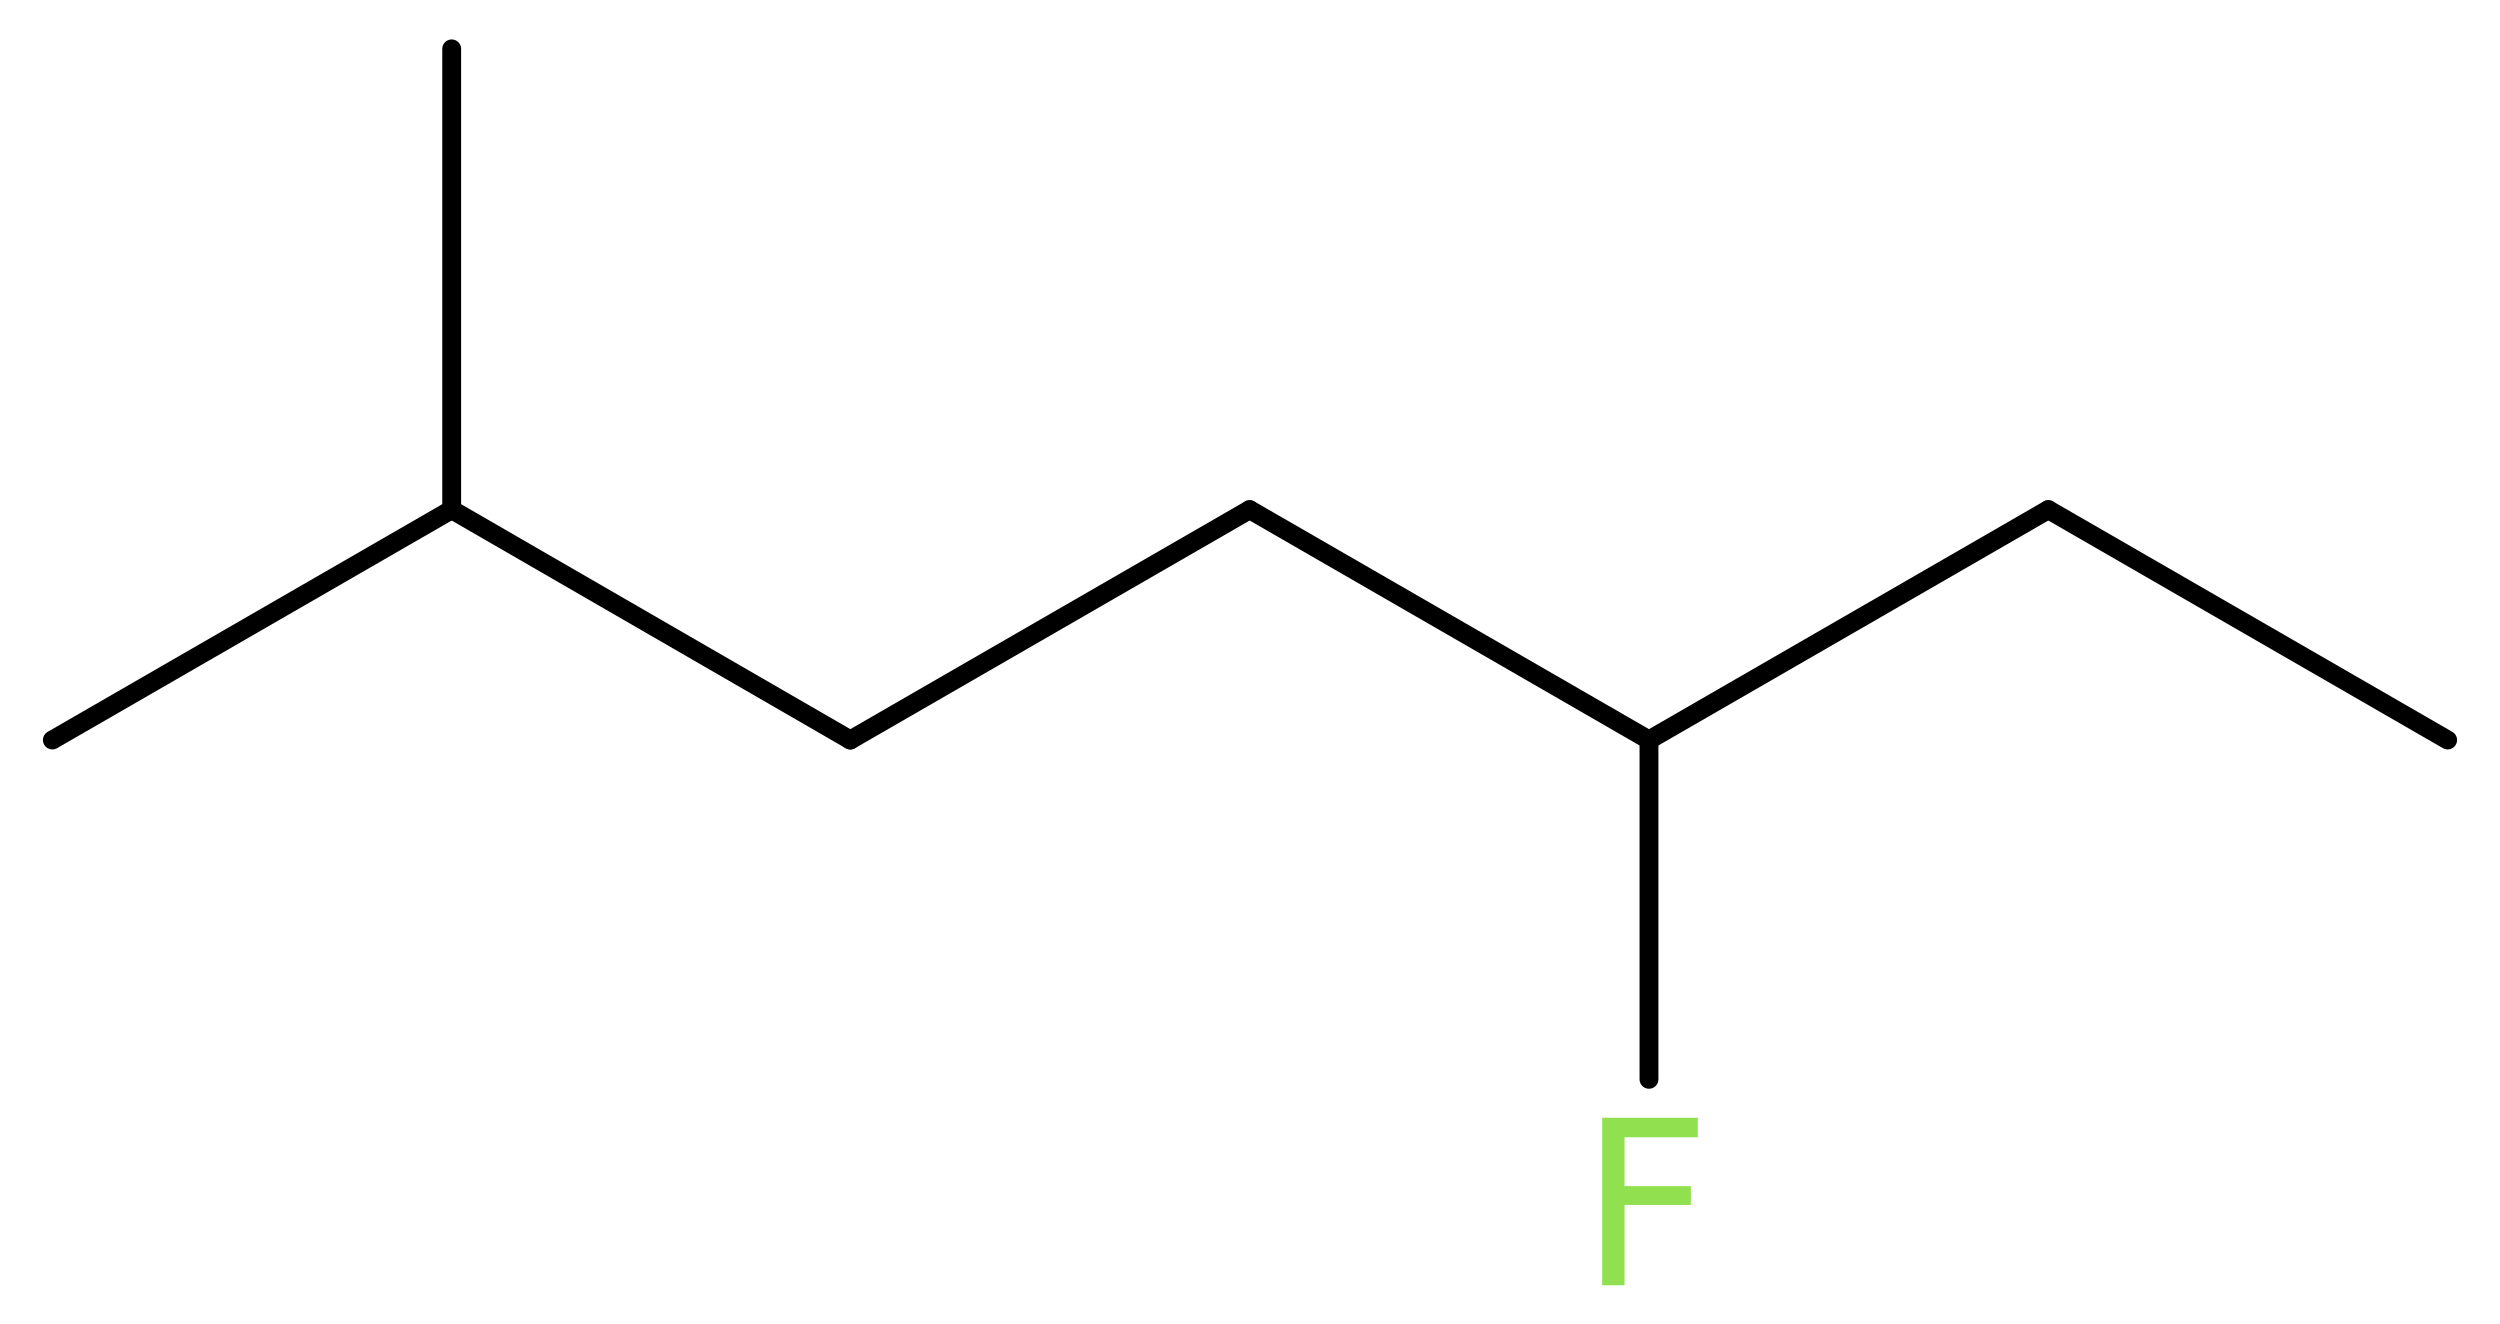 <?xml version='1.0' encoding='UTF-8'?>
<!DOCTYPE svg PUBLIC "-//W3C//DTD SVG 1.1//EN" "http://www.w3.org/Graphics/SVG/1.1/DTD/svg11.dtd">
<svg version='1.2' xmlns='http://www.w3.org/2000/svg' xmlns:xlink='http://www.w3.org/1999/xlink' width='35.81mm' height='18.97mm' viewBox='0 0 35.81 18.97'>
  <desc>Generated by the Chemistry Development Kit (http://github.com/cdk)</desc>
  <g stroke-linecap='round' stroke-linejoin='round' stroke='#000000' stroke-width='.27' fill='#90E050'>
    <rect x='.0' y='.0' width='36.0' height='19.0' fill='#FFFFFF' stroke='none'/>
    <g id='mol1' class='mol'>
      <line id='mol1bnd1' class='bond' x1='35.06' y1='10.6' x2='29.34' y2='7.3'/>
      <line id='mol1bnd2' class='bond' x1='29.34' y1='7.3' x2='23.62' y2='10.6'/>
      <line id='mol1bnd3' class='bond' x1='23.62' y1='10.6' x2='23.62' y2='15.46'/>
      <line id='mol1bnd4' class='bond' x1='23.62' y1='10.6' x2='17.9' y2='7.3'/>
      <line id='mol1bnd5' class='bond' x1='17.9' y1='7.3' x2='12.18' y2='10.6'/>
      <line id='mol1bnd6' class='bond' x1='12.18' y1='10.6' x2='6.47' y2='7.3'/>
      <line id='mol1bnd7' class='bond' x1='6.47' y1='7.3' x2='.75' y2='10.6'/>
      <line id='mol1bnd8' class='bond' x1='6.47' y1='7.3' x2='6.47' y2='.7'/>
      <path id='mol1atm4' class='atom' d='M22.94 16.01h1.38v.28h-1.05v.7h.95v.27h-.95v1.15h-.32v-2.4z' stroke='none'/>
    </g>
  </g>
</svg>
